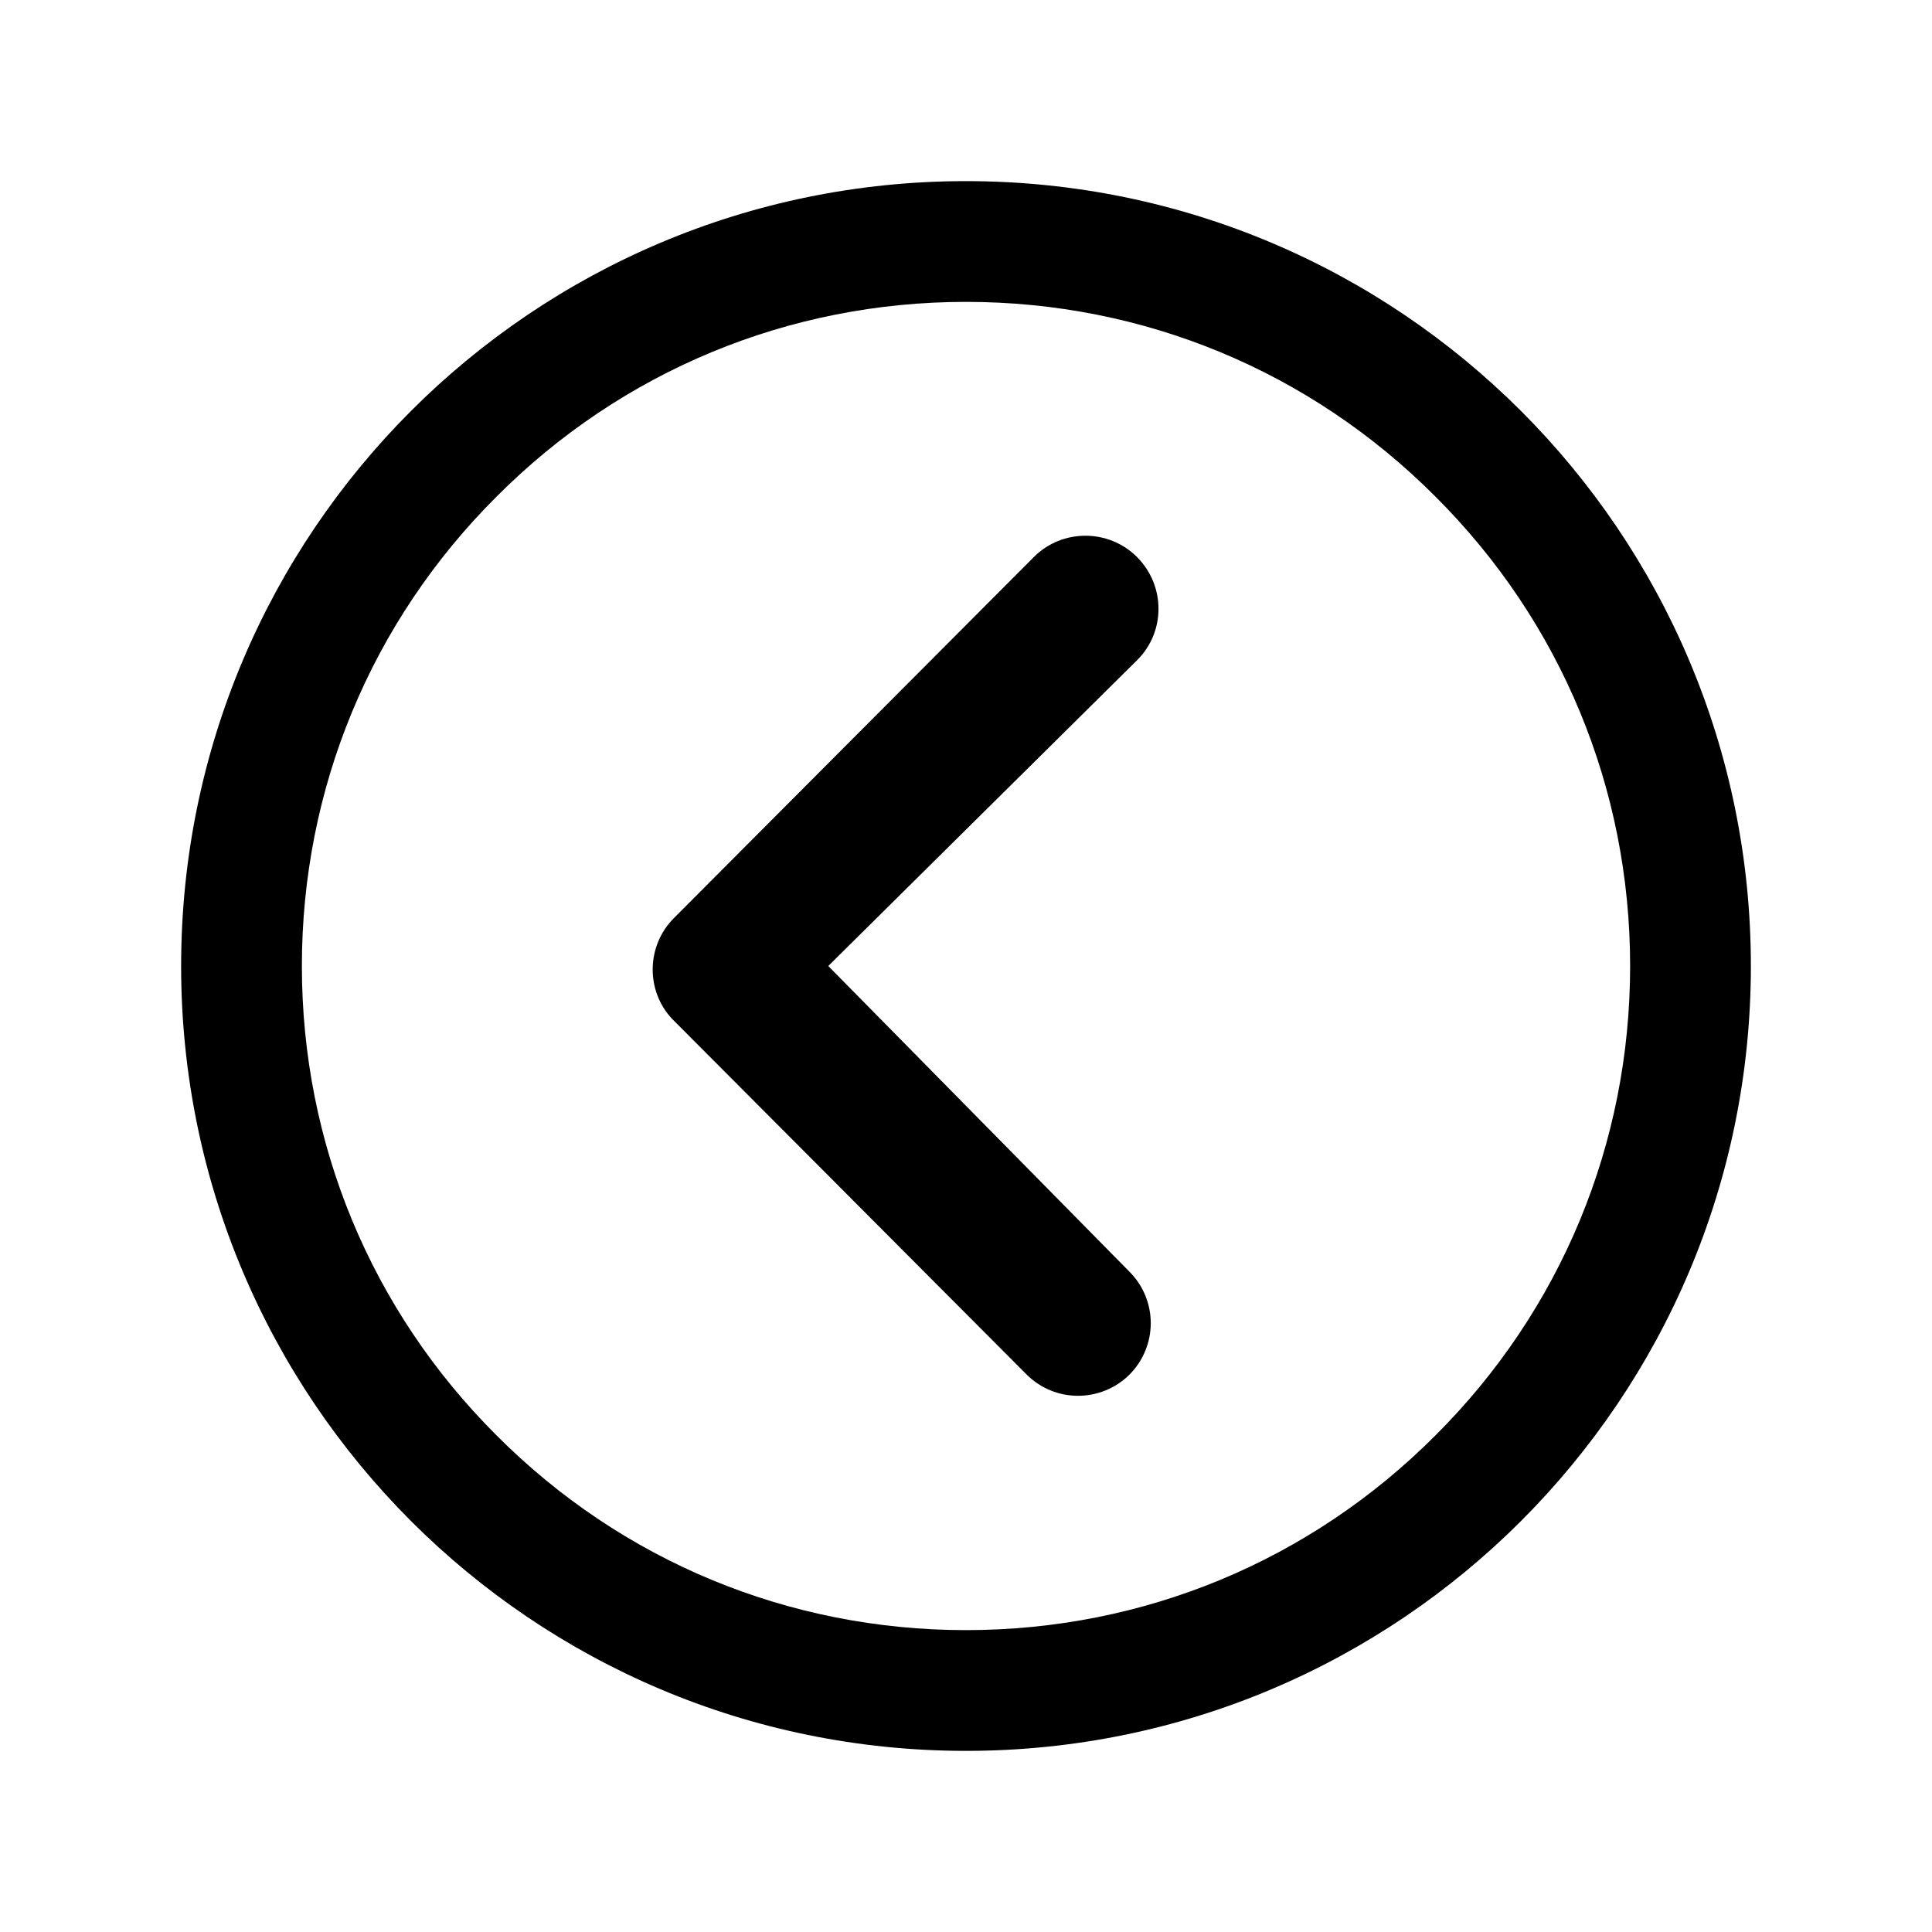 <?xml version="1.0" encoding="utf-8"?>
<!-- Generator: Adobe Illustrator 22.0.1, SVG Export Plug-In . SVG Version: 6.00 Build 0)  -->
<svg version="1.1" id="Layer_1" xmlns="http://www.w3.org/2000/svg" xmlns:xlink="http://www.w3.org/1999/xlink" x="0px" y="0px"
	 viewBox="0 0 512 512" style="enable-background:new 0 0 512 512;" xml:space="preserve">
<g>
	<path d="M301.3,147.6c-7.5-7.5-19.8-7.5-27.3,0l-95.4,95.7c-7.3,7.3-7.5,19.1-0.6,26.6l94,94.3c3.8,3.8,8.7,5.7,13.7,5.7
		c4.9,0,9.9-1.9,13.6-5.6c7.5-7.5,7.6-19.7,0-27.3L219.5,256l81.9-81.1C308.9,167.4,308.9,155.2,301.3,147.6z"/>
	<path d="M256,48C141.1,48,48,141.1,48,256s93.1,208,208,208c114.9,0,208-93.1,208-208S370.9,48,256,48z M380.4,380.4
		C347.2,413.7,303,432,256,432c-47,0-91.2-18.3-124.4-51.6C98.3,347.2,80,303,80,256c0-47,18.3-91.2,51.6-124.4
		C164.8,98.3,209,80,256,80c47,0,91.2,18.3,124.4,51.6C413.7,164.8,432,209,432,256S413.7,347.2,380.4,380.4z"/>
</g>
</svg>
